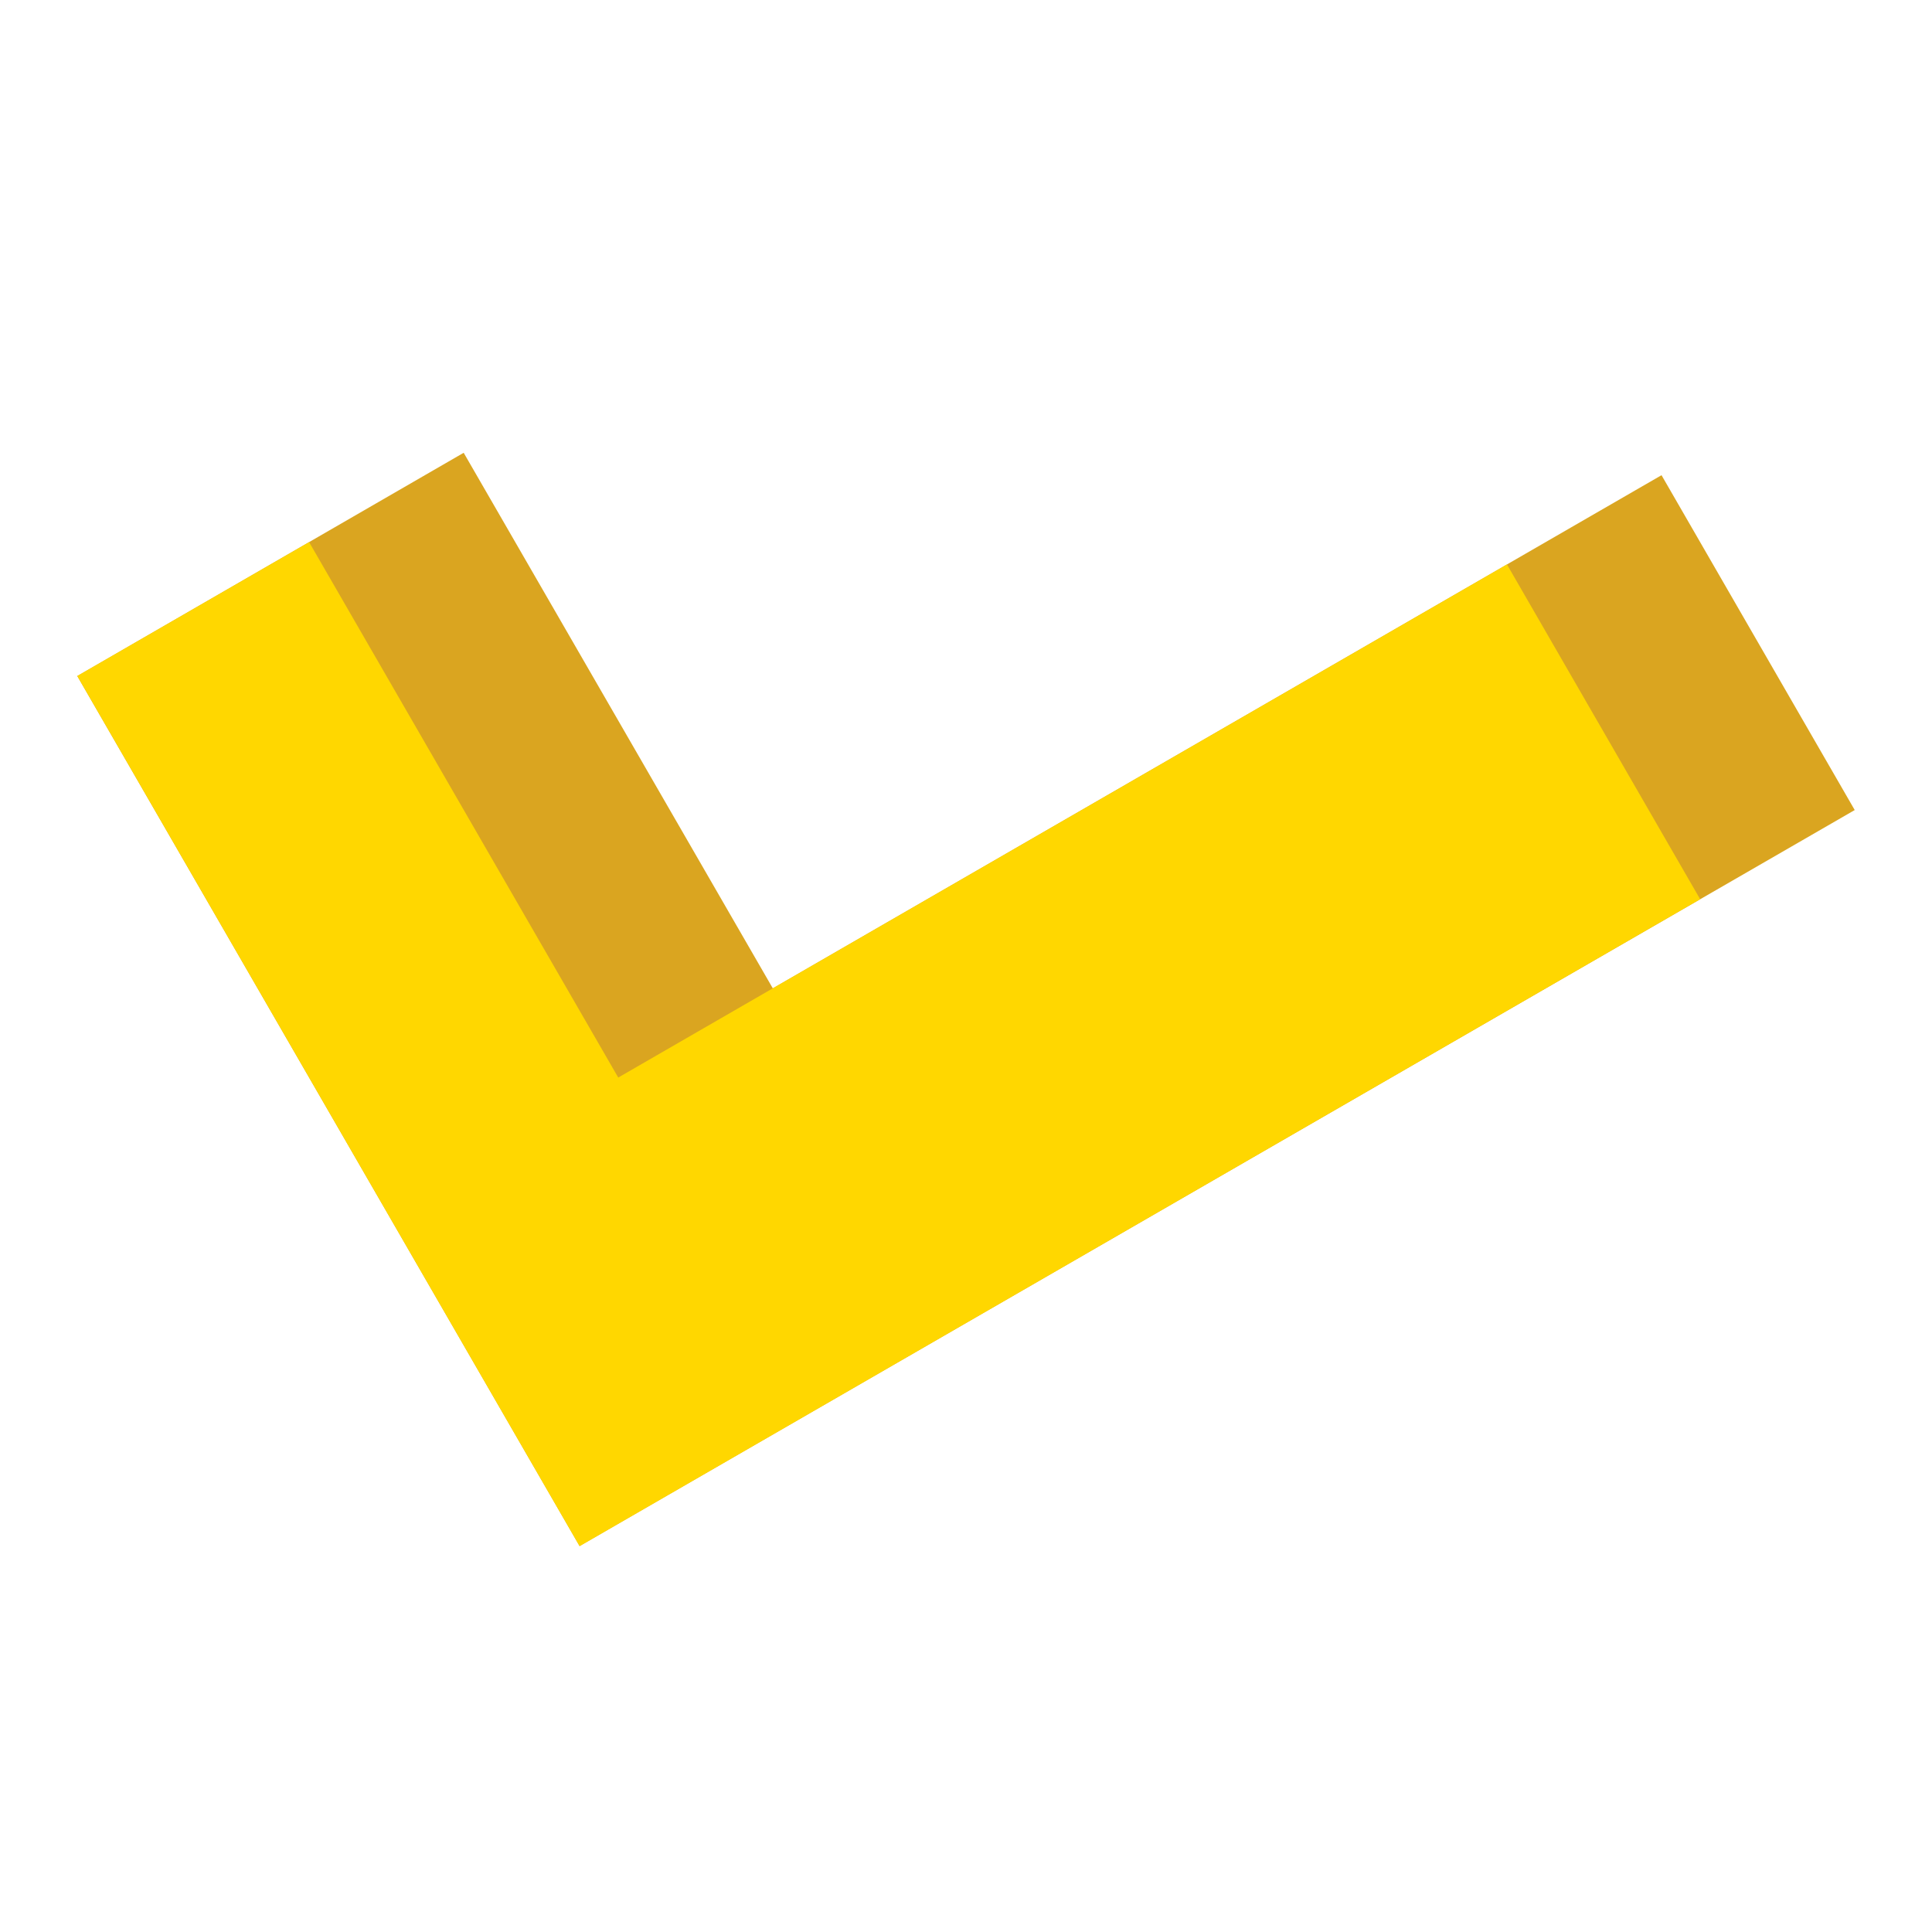 <?xml version="1.0" encoding="UTF-8" standalone="no"?>
<svg
   viewBox="0 0 50 50"
   width="50px"
   height="50px"
   version="1.1"
   id="svg2"
   sodipodi:docname="yellowsky2.svg"
   inkscape:export-filename="icons8-done.svg"
   inkscape:export-xdpi="96"
   inkscape:export-ydpi="96"
   inkscape:version="1.4 (e7c3feb1, 2024-10-09)"
   xmlns:inkscape="http://www.inkscape.org/namespaces/inkscape"
   xmlns:sodipodi="http://sodipodi.sourceforge.net/DTD/sodipodi-0.dtd"
   xmlns="http://www.w3.org/2000/svg"
   xmlns:svg="http://www.w3.org/2000/svg">
  <defs
     id="defs2" />
  <sodipodi:namedview
     id="namedview2"
     pagecolor="#ffffff"
     bordercolor="#000000"
     borderopacity="0.25"
     inkscape:showpageshadow="2"
     inkscape:pageopacity="0.0"
     inkscape:pagecheckerboard="0"
     inkscape:deskcolor="#d1d1d1"
     inkscape:zoom="8.32"
     inkscape:cx="12.079327"
     inkscape:cy="15.324519"
     inkscape:window-width="1712"
     inkscape:window-height="1040"
     inkscape:window-x="0"
     inkscape:window-y="39"
     inkscape:window-maximized="0"
     inkscape:current-layer="svg2" />
  <polygon
     fill="#44b356"
     points="15,40.011 2,17.496 12,11.718 20,25.578 43,12.298 48,20.964"
     id="polygon1"
     style="fill:#daa520;fill-opacity:1" />
  <polygon
     fill="#61ff7b"
     points="44,23.272 39,14.608 16,27.887 8,14.03 2,17.494 15,40.015"
     id="polygon2"
     style="fill:#ffd700;fill-opacity:1" />
</svg>
